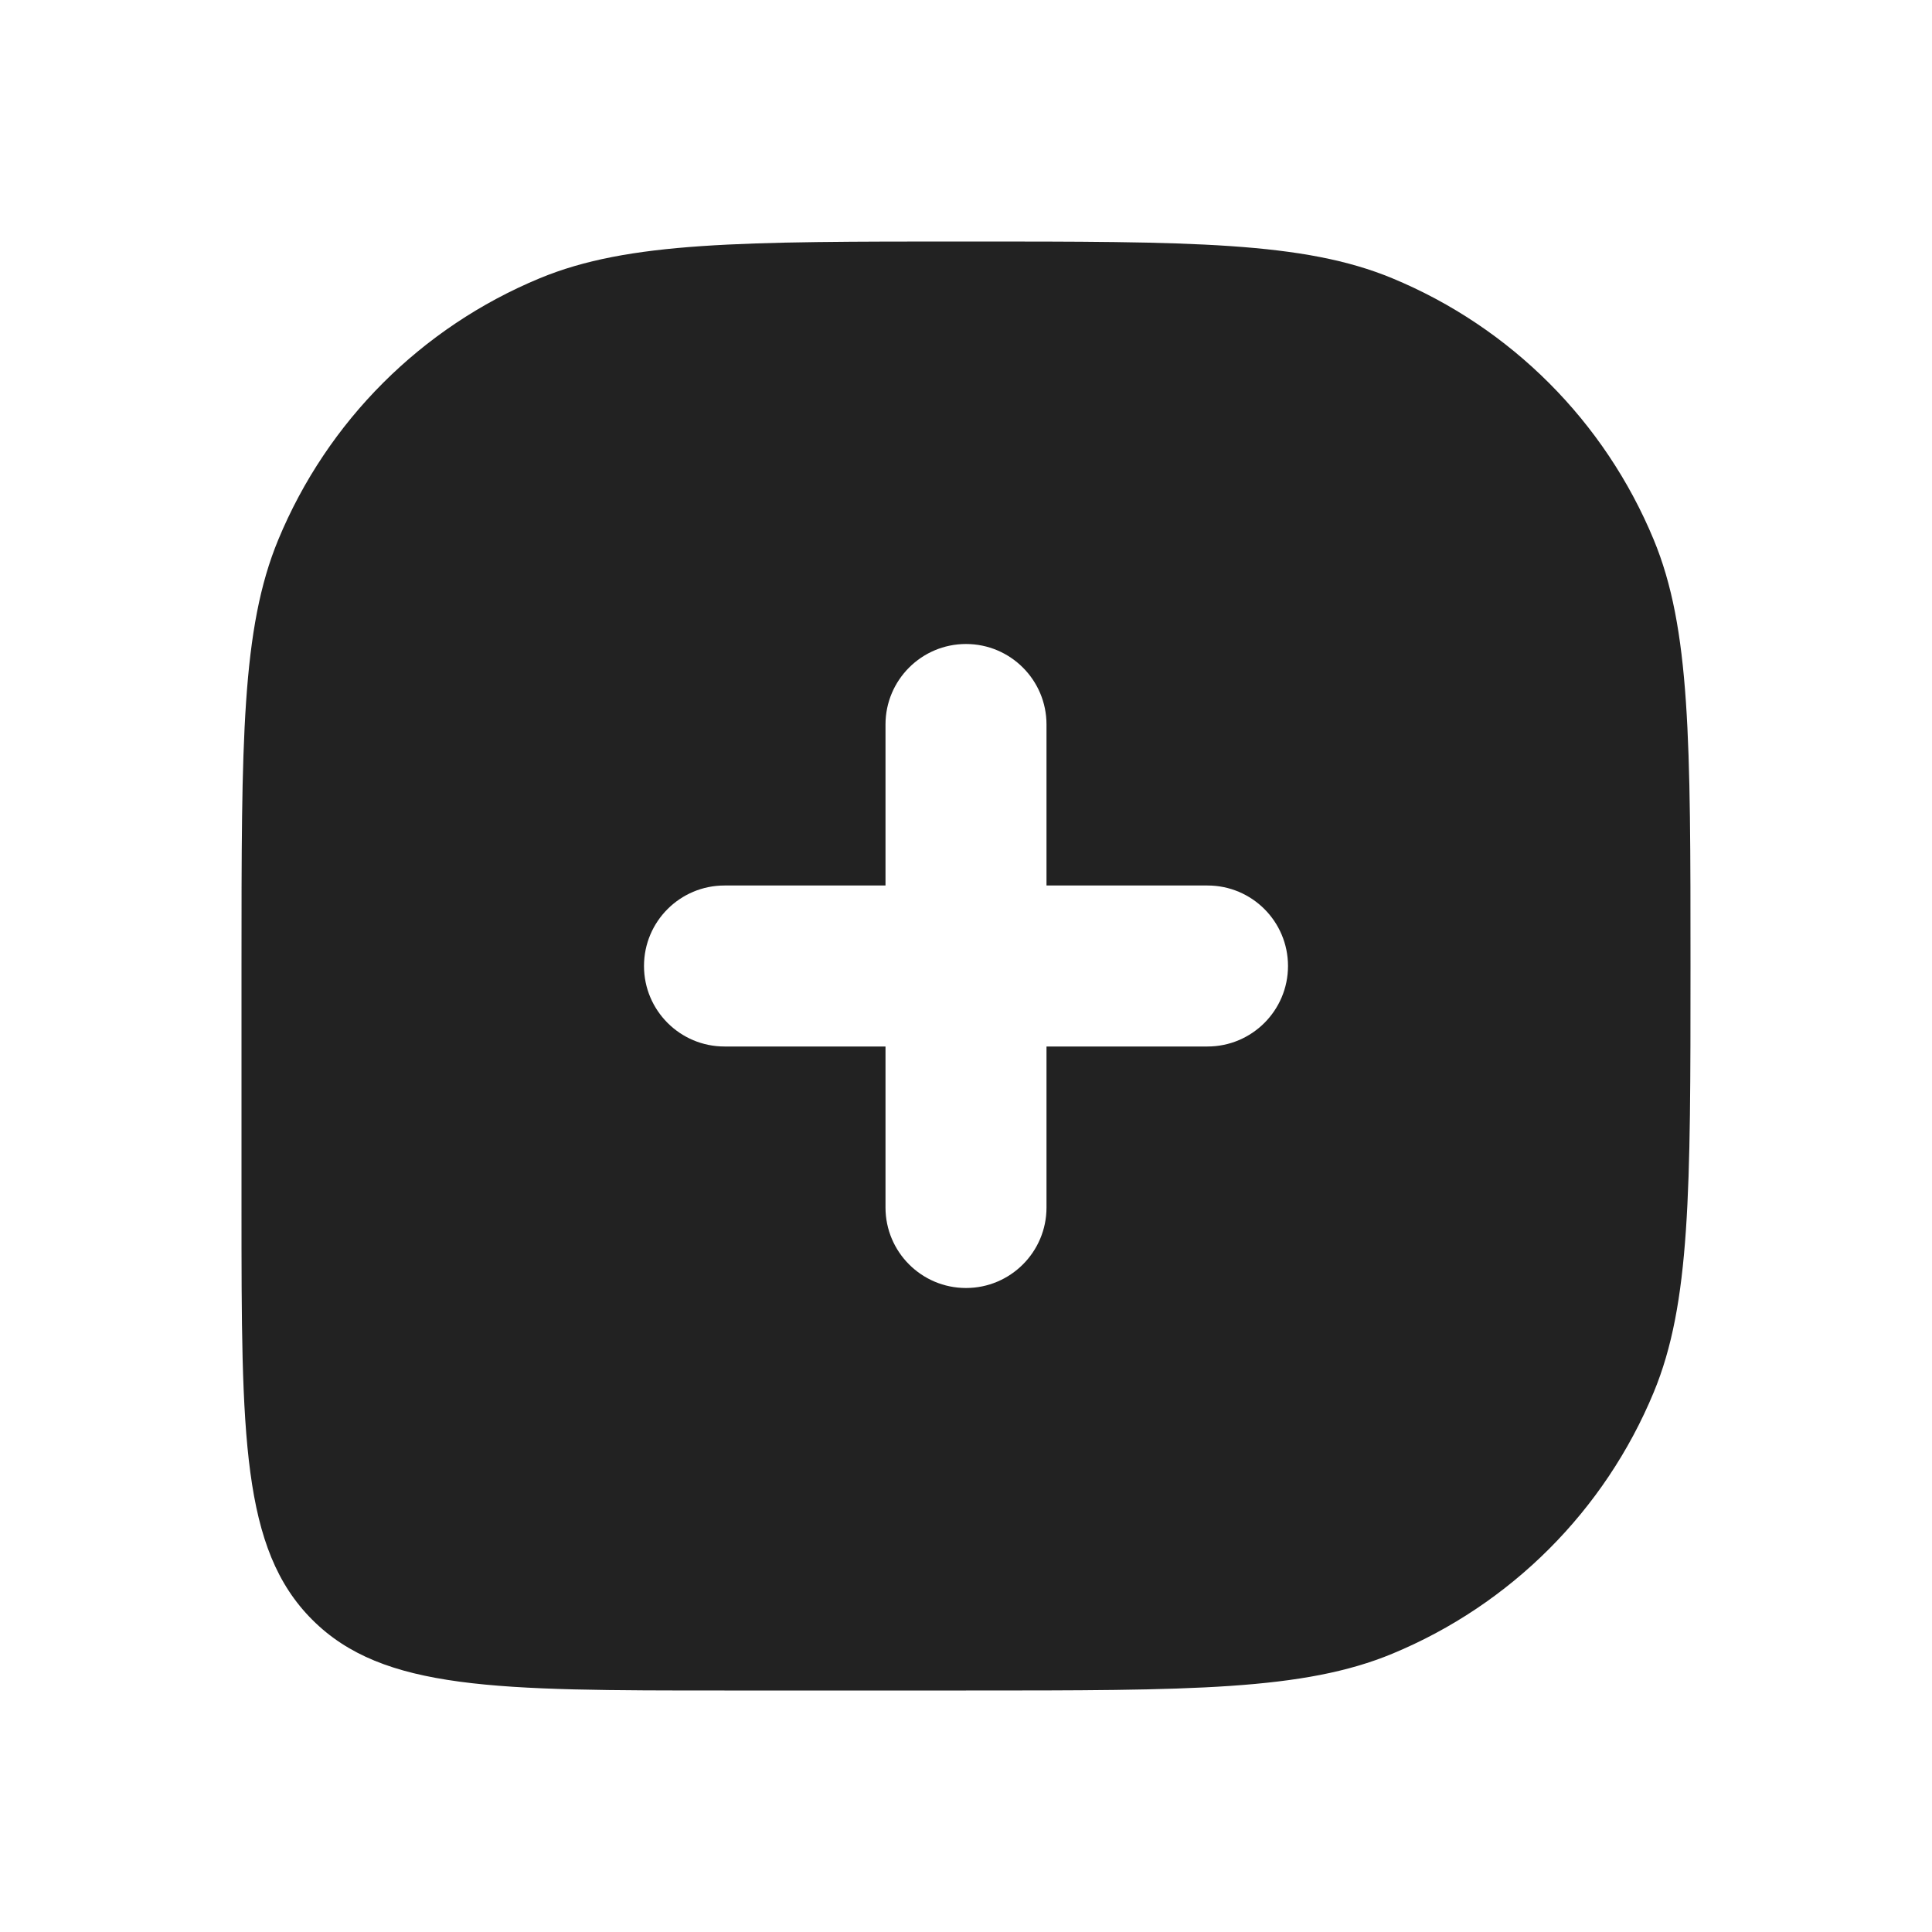 <?xml version="1.0" encoding="utf-8"?>
<svg width="800px" height="800px" viewBox="0 0 24 24" fill="none" xmlns="http://www.w3.org/2000/svg">
<path fill-rule="evenodd" clip-rule="evenodd" d="M20.543 6.704C21 7.807 21 9.204 21 12C21 14.796 21 16.194 20.543 17.296C19.934 18.766 18.766 19.934 17.296 20.543C16.194 21 14.796 21 12 21H9C6.172 21 4.757 21 3.879 20.121C3 19.243 3 17.828 3 15V12C3 9.204 3 7.807 3.457 6.704C4.066 5.234 5.234 4.066 6.704 3.457C7.807 3 9.204 3 12 3C14.796 3 16.194 3 17.296 3.457C18.766 4.066 19.934 5.234 20.543 6.704ZM12 8C12.552 8 13 8.448 13 9V11H15C15.552 11 16 11.447 16 12C16 12.552 15.552 13 15 13H13V15C13 15.552 12.552 16 12 16C11.448 16 11 15.552 11 15V13H9C8.448 13 8 12.552 8 12C8 11.447 8.448 11 9 11H11V9C11 8.448 11.448 8 12 8Z" fill="#222222"/>
</svg>